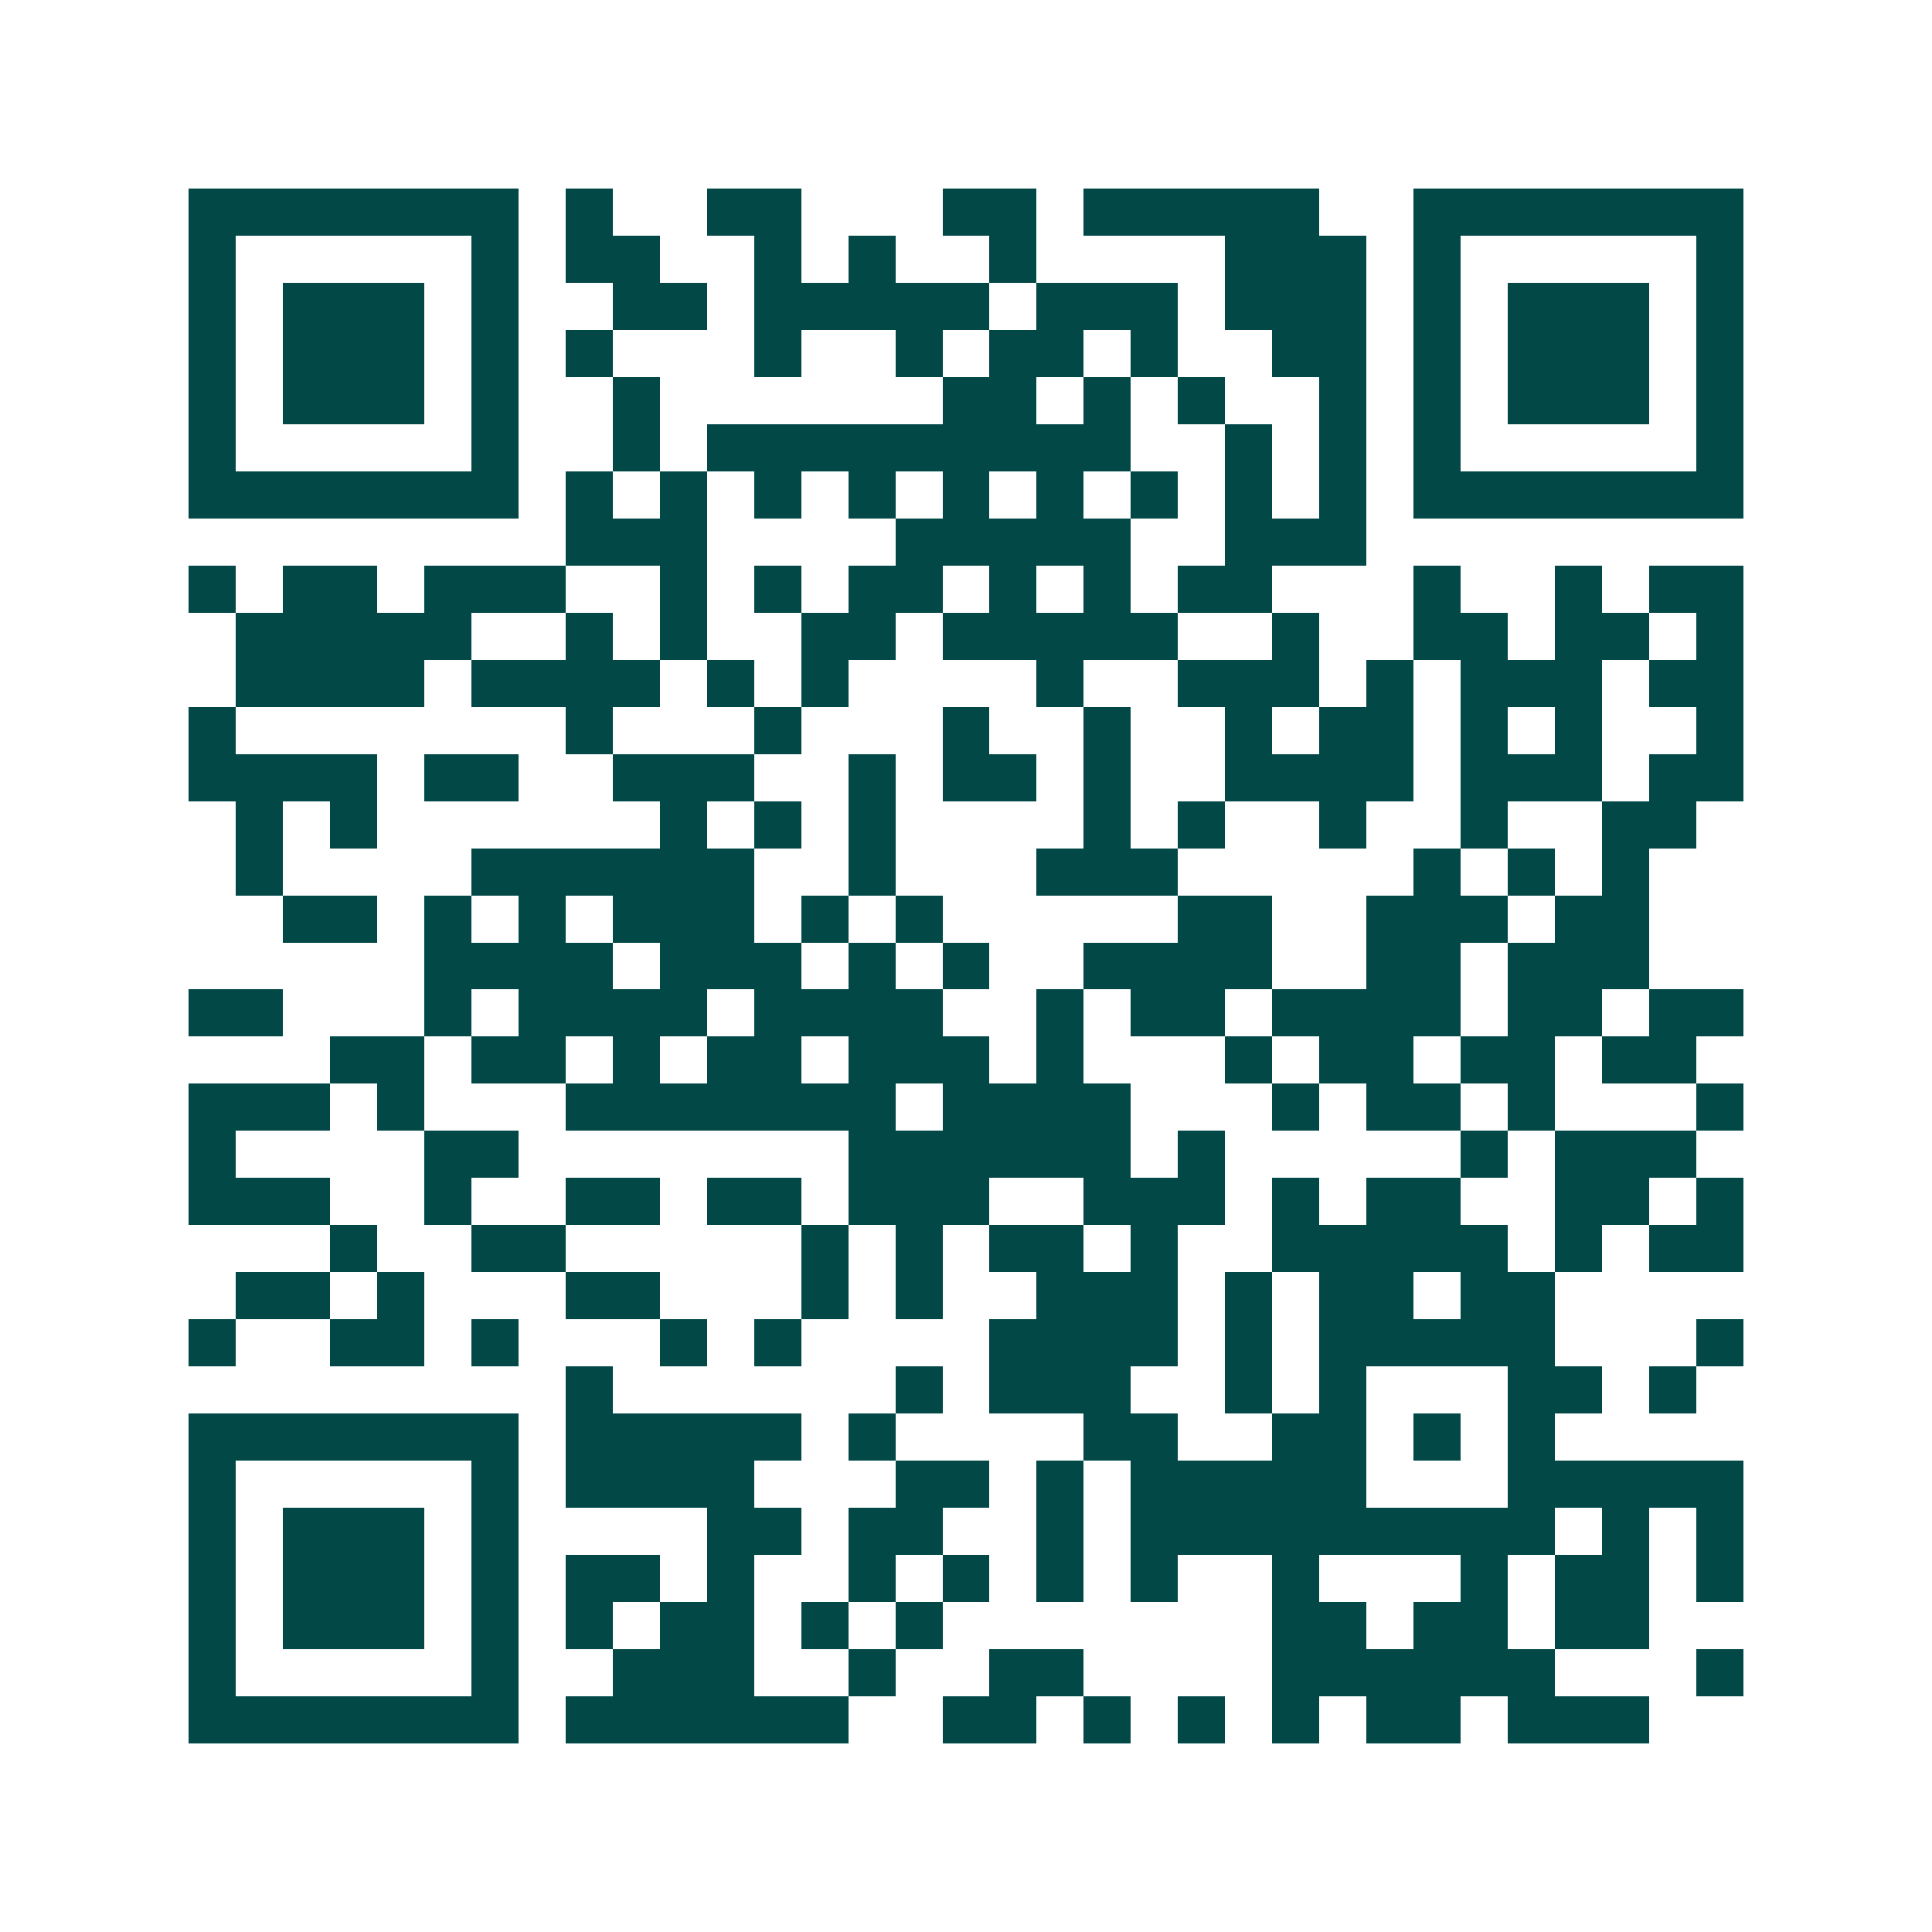 <svg xmlns="http://www.w3.org/2000/svg" width="200" height="200" viewBox="0 0 41 41" shape-rendering="crispEdges"><path fill="#ffffff" d="M0 0h41v41H0z"/><path stroke="#014847" d="M4 4.5h7m1 0h1m2 0h2m3 0h2m1 0h5m2 0h7M4 5.5h1m5 0h1m1 0h2m2 0h1m1 0h1m2 0h1m4 0h3m1 0h1m5 0h1M4 6.5h1m1 0h3m1 0h1m2 0h2m1 0h5m1 0h3m1 0h3m1 0h1m1 0h3m1 0h1M4 7.5h1m1 0h3m1 0h1m1 0h1m3 0h1m2 0h1m1 0h2m1 0h1m2 0h2m1 0h1m1 0h3m1 0h1M4 8.5h1m1 0h3m1 0h1m2 0h1m6 0h2m1 0h1m1 0h1m2 0h1m1 0h1m1 0h3m1 0h1M4 9.5h1m5 0h1m2 0h1m1 0h9m2 0h1m1 0h1m1 0h1m5 0h1M4 10.5h7m1 0h1m1 0h1m1 0h1m1 0h1m1 0h1m1 0h1m1 0h1m1 0h1m1 0h1m1 0h7M12 11.5h3m4 0h5m2 0h3M4 12.5h1m1 0h2m1 0h3m2 0h1m1 0h1m1 0h2m1 0h1m1 0h1m1 0h2m3 0h1m2 0h1m1 0h2M5 13.5h5m2 0h1m1 0h1m2 0h2m1 0h5m2 0h1m2 0h2m1 0h2m1 0h1M5 14.5h4m1 0h4m1 0h1m1 0h1m4 0h1m2 0h3m1 0h1m1 0h3m1 0h2M4 15.5h1m7 0h1m3 0h1m3 0h1m2 0h1m2 0h1m1 0h2m1 0h1m1 0h1m2 0h1M4 16.5h4m1 0h2m2 0h3m2 0h1m1 0h2m1 0h1m2 0h4m1 0h3m1 0h2M5 17.5h1m1 0h1m6 0h1m1 0h1m1 0h1m4 0h1m1 0h1m2 0h1m2 0h1m2 0h2M5 18.5h1m4 0h6m2 0h1m3 0h3m5 0h1m1 0h1m1 0h1M6 19.5h2m1 0h1m1 0h1m1 0h3m1 0h1m1 0h1m5 0h2m2 0h3m1 0h2M9 20.5h4m1 0h3m1 0h1m1 0h1m2 0h4m2 0h2m1 0h3M4 21.5h2m3 0h1m1 0h4m1 0h4m2 0h1m1 0h2m1 0h4m1 0h2m1 0h2M7 22.5h2m1 0h2m1 0h1m1 0h2m1 0h3m1 0h1m3 0h1m1 0h2m1 0h2m1 0h2M4 23.5h3m1 0h1m3 0h7m1 0h4m3 0h1m1 0h2m1 0h1m3 0h1M4 24.5h1m4 0h2m7 0h6m1 0h1m5 0h1m1 0h3M4 25.5h3m2 0h1m2 0h2m1 0h2m1 0h3m2 0h3m1 0h1m1 0h2m2 0h2m1 0h1M7 26.5h1m2 0h2m5 0h1m1 0h1m1 0h2m1 0h1m2 0h5m1 0h1m1 0h2M5 27.5h2m1 0h1m3 0h2m3 0h1m1 0h1m2 0h3m1 0h1m1 0h2m1 0h2M4 28.5h1m2 0h2m1 0h1m3 0h1m1 0h1m4 0h4m1 0h1m1 0h5m3 0h1M12 29.5h1m6 0h1m1 0h3m2 0h1m1 0h1m3 0h2m1 0h1M4 30.5h7m1 0h5m1 0h1m4 0h2m2 0h2m1 0h1m1 0h1M4 31.5h1m5 0h1m1 0h4m3 0h2m1 0h1m1 0h5m3 0h5M4 32.5h1m1 0h3m1 0h1m4 0h2m1 0h2m2 0h1m1 0h9m1 0h1m1 0h1M4 33.5h1m1 0h3m1 0h1m1 0h2m1 0h1m2 0h1m1 0h1m1 0h1m1 0h1m2 0h1m3 0h1m1 0h2m1 0h1M4 34.5h1m1 0h3m1 0h1m1 0h1m1 0h2m1 0h1m1 0h1m7 0h2m1 0h2m1 0h2M4 35.5h1m5 0h1m2 0h3m2 0h1m2 0h2m4 0h6m3 0h1M4 36.5h7m1 0h6m2 0h2m1 0h1m1 0h1m1 0h1m1 0h2m1 0h3"/></svg>
